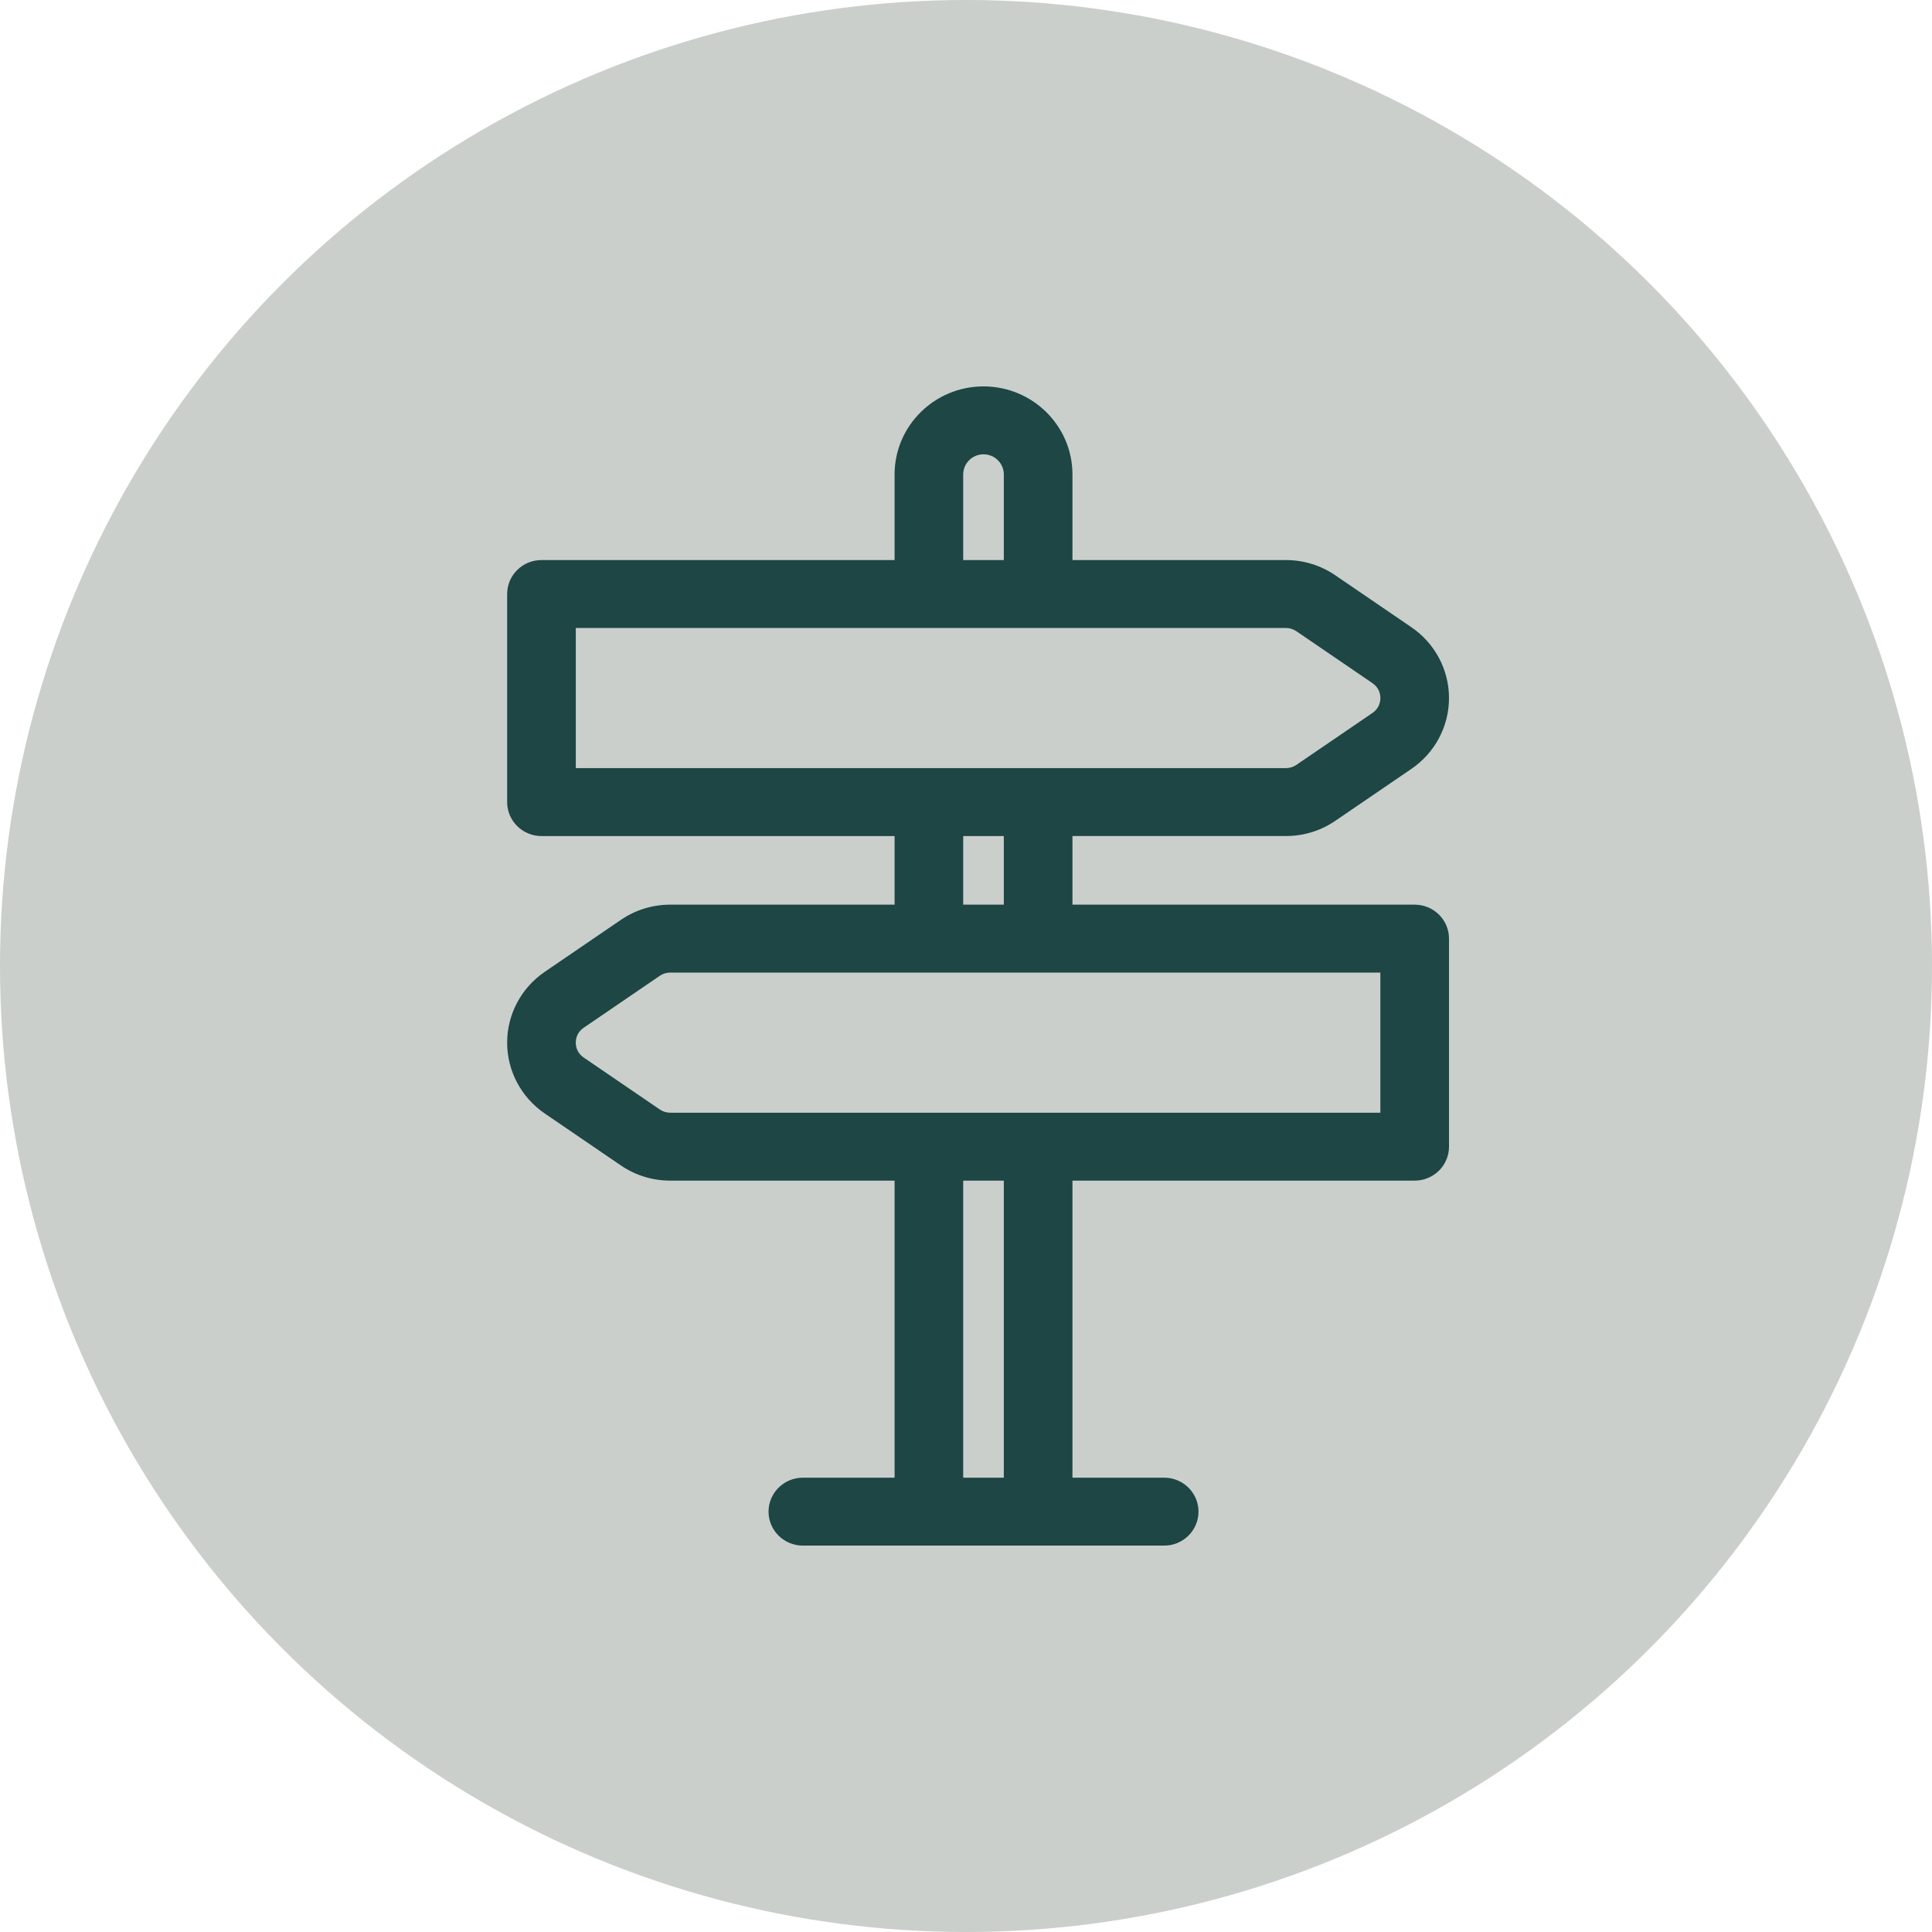 <?xml version="1.0" encoding="UTF-8"?> <svg xmlns="http://www.w3.org/2000/svg" width="80" height="80" viewBox="0 0 80 80" fill="none"> <circle cx="40" cy="40" r="40" fill="#CACFCB"></circle> <path fill-rule="evenodd" clip-rule="evenodd" d="M44.408 37.46H58.579C59.364 37.46 60 38.09 60 38.866V47.481C60 48.258 59.364 48.887 58.579 48.887H44.408V61.188H48.206C48.991 61.188 49.627 61.817 49.627 62.594C49.627 63.37 48.991 64 48.206 64H33.245C32.46 64 31.824 63.37 31.824 62.594C31.824 61.817 32.46 61.188 33.245 61.188H37.043V48.887H27.752C27.019 48.887 26.312 48.67 25.709 48.258L22.556 46.106C21.582 45.441 21 44.345 21 43.174C21 42.003 21.582 40.907 22.556 40.242L25.709 38.09C26.312 37.678 27.019 37.46 27.752 37.46H37.043V34.619H22.421C21.636 34.619 21 33.989 21 33.212V24.597C21 23.821 21.636 23.191 22.421 23.191H37.043V19.645C37.043 17.635 38.695 16 40.725 16C42.756 16 44.408 17.635 44.408 19.645V23.191H53.248C53.981 23.191 54.688 23.409 55.291 23.821L58.444 25.973C59.418 26.637 60 27.734 60 28.905C60 30.076 59.418 31.172 58.444 31.837L55.291 33.989C54.688 34.401 53.981 34.618 53.248 34.618H44.408V37.46ZM27.752 46.075H57.158V40.272H27.752C27.597 40.272 27.449 40.318 27.322 40.405L24.169 42.557C23.884 42.751 23.842 43.027 23.842 43.174C23.842 43.321 23.884 43.596 24.169 43.79L27.322 45.942C27.449 46.029 27.597 46.075 27.752 46.075ZM23.842 26.004H53.248C53.403 26.004 53.551 26.049 53.678 26.136L56.831 28.288C57.116 28.483 57.158 28.758 57.158 28.905C57.158 29.052 57.116 29.327 56.831 29.522L53.678 31.674C53.551 31.76 53.403 31.806 53.248 31.806H23.842V26.004ZM40.725 18.812C40.261 18.812 39.884 19.186 39.884 19.645V23.191H41.566V19.645C41.566 19.186 41.189 18.812 40.725 18.812ZM39.884 34.619H41.566V37.46H39.884V34.619ZM39.884 61.188H41.566V48.887H39.884V61.188Z" fill="#1D4645"></path> </svg> 